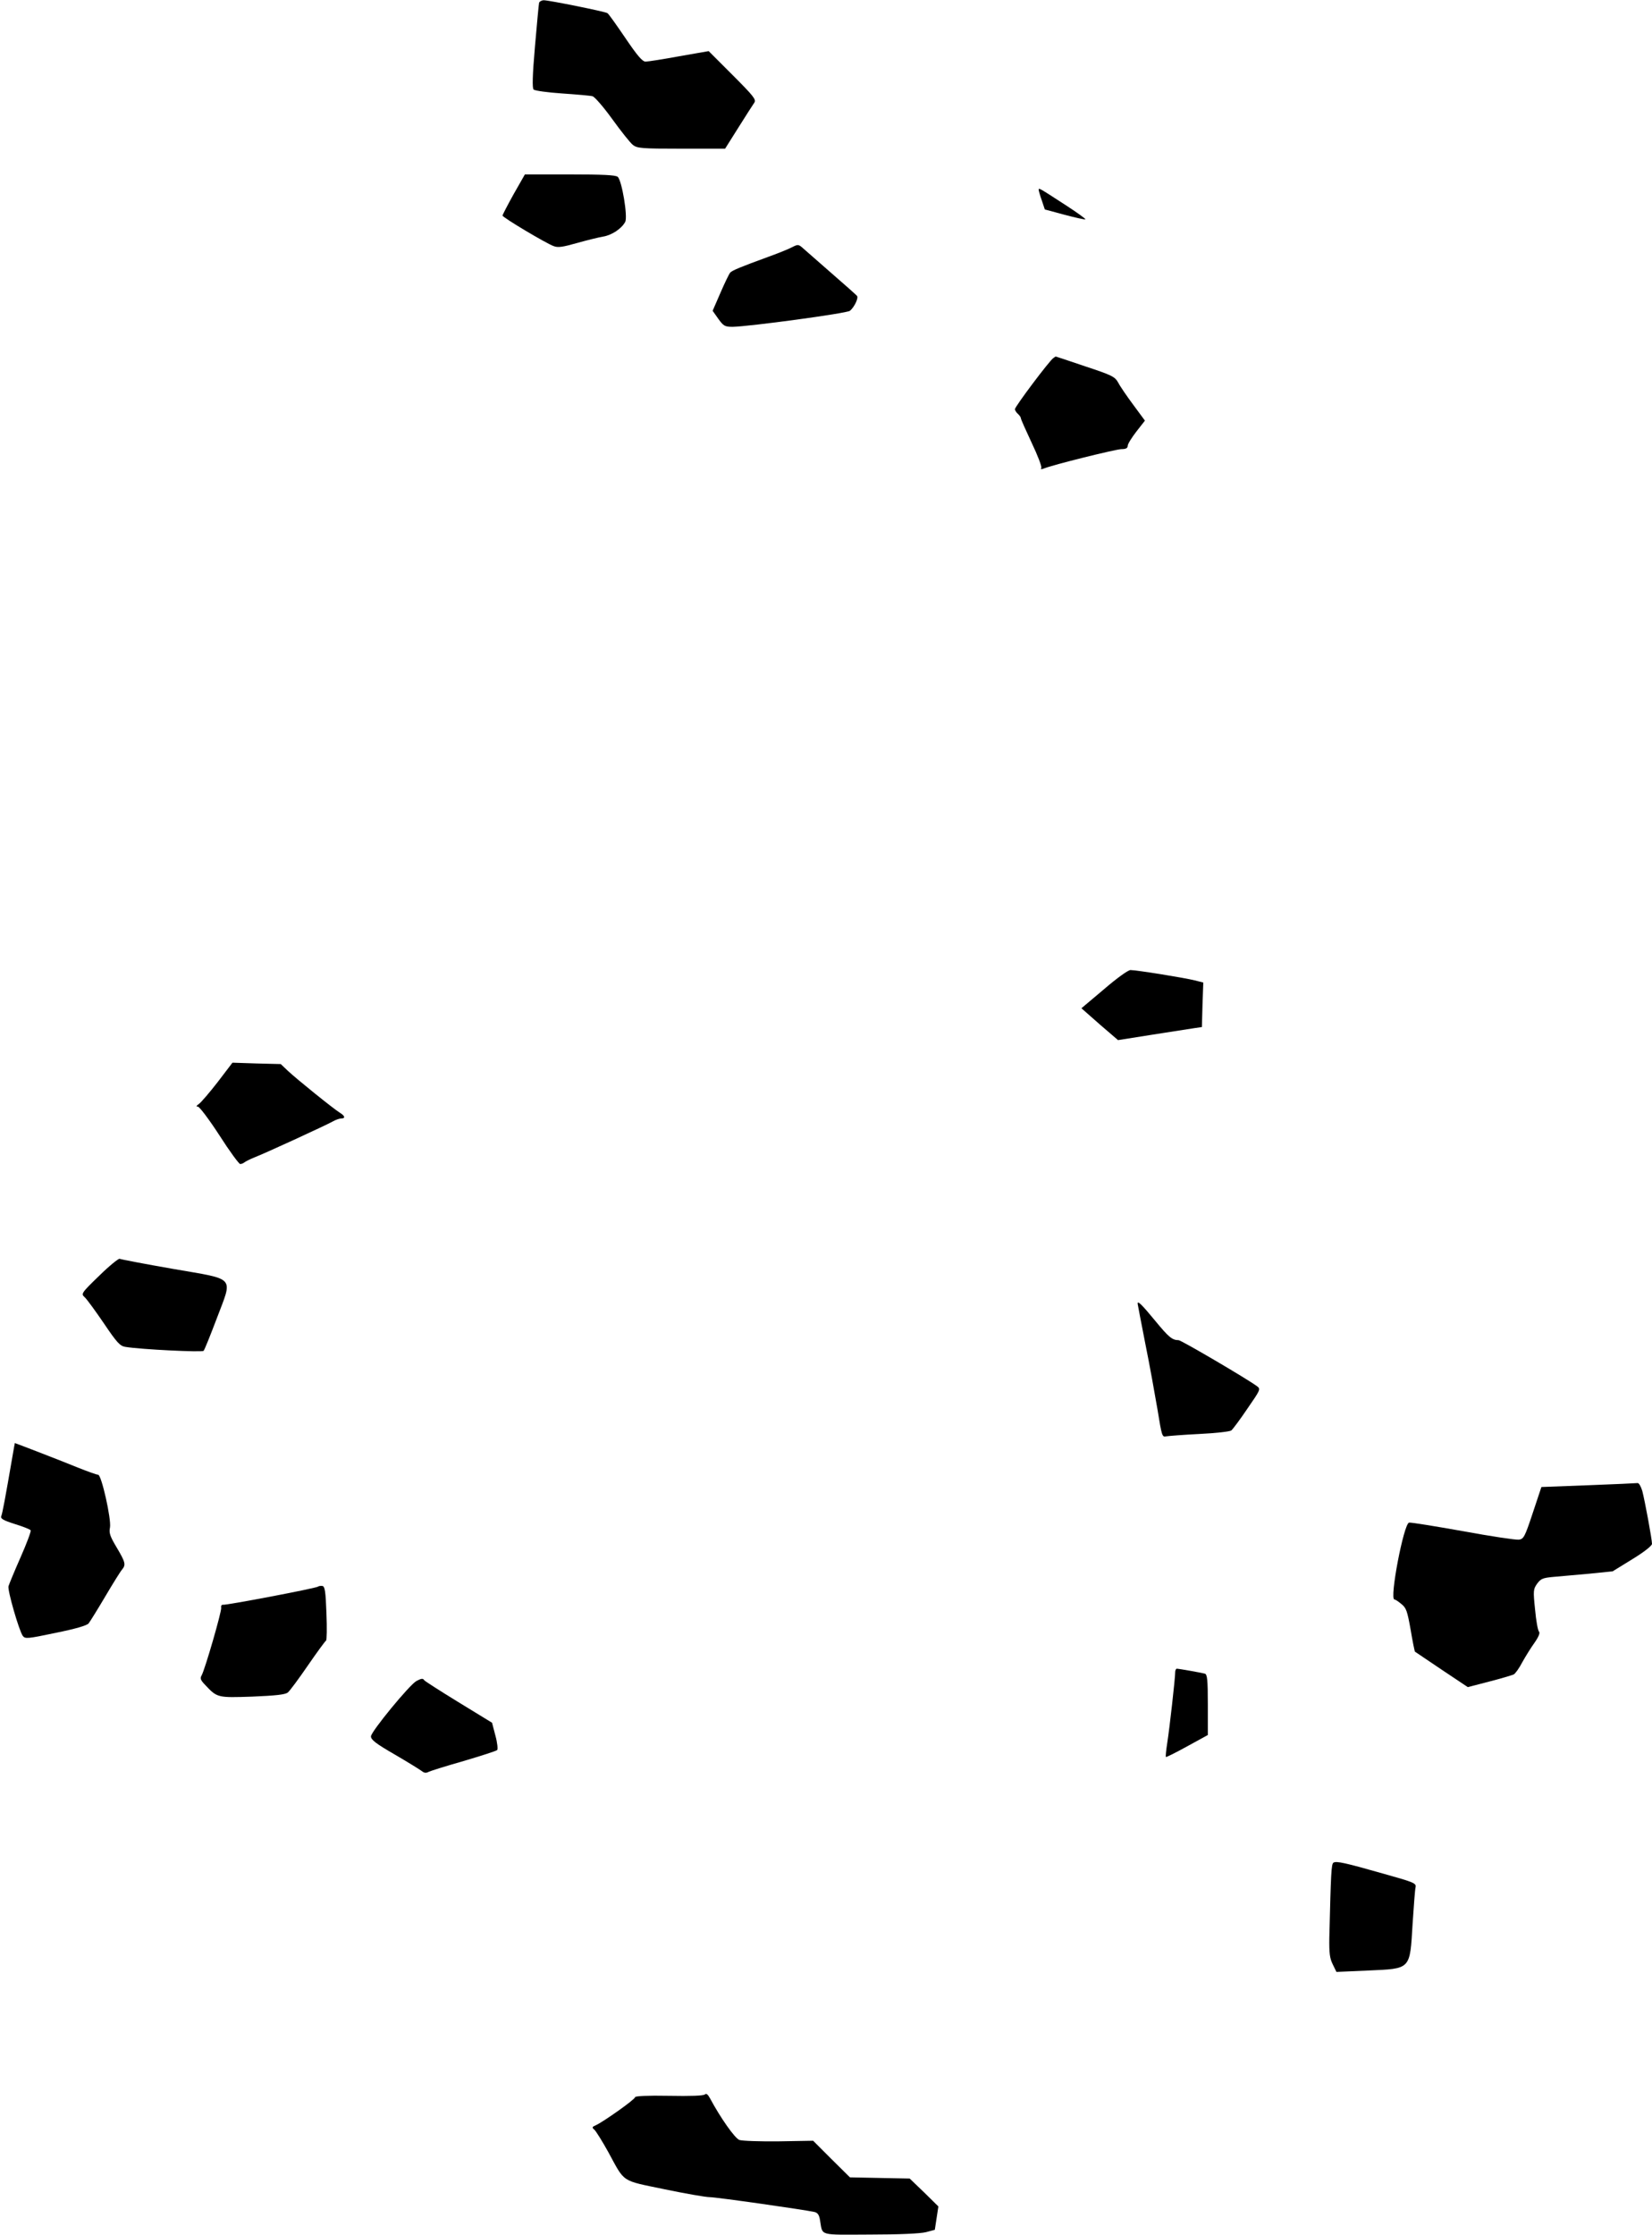 <?xml version="1.0" encoding="UTF-8" standalone="yes"?>
<svg version="1.0" xmlns="http://www.w3.org/2000/svg" width="220.803mm" height="298.615mm" viewBox="0 0 835 1129" preserveAspectRatio="xMidYMid meet">
  <g transform="translate(0,1129) scale(0.1,-0.1)" fill="#000000" stroke="none">
    <path d="M2725 11278 c-2 -7 -11 -107 -21 -221 -13 -149 -14 -211 -7 -218 6
-6 71 -15 145 -20 73 -5 142 -11 153 -14 11 -3 56 -55 100 -116 44 -61 91
-120 104 -130 22 -17 43 -19 245 -19 l221 0 68 108 c37 59 73 115 80 125 10
15 -4 33 -110 139 l-121 121 -149 -26 c-81 -15 -158 -27 -170 -27 -16 0 -41
29 -102 119 -45 66 -85 123 -91 126 -12 8 -295 65 -321 65 -11 0 -21 -6 -24
-12z"/>
    <path d="M2596 10310 c-31 -56 -56 -104 -56 -108 0 -9 219 -140 258 -154 22
-9 46 -5 117 15 50 14 110 29 134 33 43 7 93 40 111 74 14 26 -17 211 -38 228
-12 9 -76 12 -243 12 l-226 0 -57 -100z"/>
    <path d="M5250 10332 c0 -4 7 -29 16 -54 l15 -45 100 -27 c56 -15 103 -25 105
-23 3 2 -44 36 -103 74 -134 87 -133 86 -133 75z"/>
    <path d="M4007 10044 c-16 -9 -70 -31 -120 -49 -145 -53 -186 -70 -196 -81 -5
-5 -27 -50 -49 -101 l-40 -92 29 -41 c26 -36 33 -40 72 -40 80 1 578 68 593
81 22 18 44 64 36 75 -4 5 -61 56 -127 113 -66 58 -131 115 -145 127 -23 21
-27 21 -53 8z"/>
    <path d="M5324 9482 c-19 -12 -194 -245 -194 -258 0 -6 7 -17 15 -24 8 -7 15
-17 15 -22 0 -5 25 -61 55 -125 30 -63 52 -120 48 -126 -4 -7 0 -8 13 -3 43
18 361 97 392 98 23 0 32 5 32 17 0 9 20 41 44 72 l43 55 -59 80 c-32 43 -67
94 -76 112 -17 30 -30 37 -166 82 -82 28 -149 50 -150 50 -1 0 -6 -4 -12 -8z"/>
    <path d="M5580 6293 l-114 -96 50 -44 c27 -24 68 -60 92 -80 l43 -37 177 28
c97 15 193 30 212 33 l35 5 3 112 4 113 -44 11 c-51 13 -294 52 -324 52 -12 0
-69 -41 -134 -97z"/>
    <path d="M1101 5825 c-41 -53 -84 -103 -95 -111 -14 -10 -16 -14 -6 -14 8 0
57 -65 109 -145 51 -80 99 -145 105 -145 7 0 16 4 21 8 6 5 28 16 50 25 48 18
359 161 397 182 14 8 33 15 42 15 23 0 20 13 -6 29 -34 21 -217 169 -261 210
l-38 36 -122 3 -122 4 -74 -97z"/>
    <path d="M502 4846 c-92 -89 -93 -92 -74 -109 11 -10 54 -69 97 -132 66 -98
82 -115 109 -119 78 -13 388 -28 395 -20 5 5 34 78 66 162 82 218 102 196
-220 252 -143 25 -264 48 -270 51 -5 3 -52 -35 -103 -85z"/>
    <path d="M5750 4705 c0 -3 18 -95 39 -203 22 -108 49 -259 62 -335 21 -130 23
-138 43 -133 12 2 87 8 168 12 83 4 154 12 162 18 7 6 44 55 81 110 65 94 68
99 49 113 -53 39 -384 233 -397 233 -32 0 -50 15 -119 99 -66 80 -88 102 -88
86z"/>
    <path d="M63 3933 c-36 -209 -51 -290 -57 -303 -4 -12 12 -21 69 -39 42 -13
78 -27 80 -32 3 -4 -20 -66 -51 -136 -31 -70 -58 -136 -61 -146 -6 -20 53
-224 72 -251 12 -16 23 -15 166 15 99 20 158 37 167 48 7 9 45 70 84 136 39
66 77 127 85 136 20 24 17 37 -27 111 -34 57 -40 74 -34 102 7 42 -43 266 -60
266 -7 0 -52 16 -102 36 -70 29 -316 124 -319 124 0 0 -6 -30 -12 -67z"/>
    <path d="M8028 3787 l-237 -9 -44 -132 c-40 -121 -46 -131 -70 -134 -15 -2
-142 17 -283 43 -141 25 -263 45 -272 43 -27 -5 -100 -388 -74 -388 4 0 20
-10 35 -23 25 -20 30 -35 47 -130 10 -60 20 -109 22 -111 1 -1 62 -42 135 -91
l132 -88 108 28 c59 15 115 32 124 36 8 4 28 32 43 61 16 29 44 74 62 99 21
30 29 50 23 56 -6 6 -15 56 -20 112 -10 95 -9 103 10 130 19 26 29 30 84 35
34 3 115 10 180 16 l118 12 99 61 c59 36 100 68 100 78 0 23 -36 217 -49 267
-7 23 -17 41 -24 40 -7 -1 -119 -6 -249 -11z"/>
    <path d="M1608 3275 c-7 -8 -465 -95 -481 -92 -7 1 -11 -6 -9 -15 3 -18 -82
-312 -99 -342 -9 -15 -5 -24 18 -48 61 -65 62 -65 239 -59 118 5 166 10 179
21 9 7 55 69 101 136 46 67 88 124 92 126 4 2 5 64 2 138 -4 111 -8 135 -20
138 -9 1 -19 0 -22 -3z"/>
    <path d="M5940 2843 c0 -32 -29 -288 -40 -357 -6 -38 -9 -70 -7 -72 2 -2 50
22 108 54 l104 57 0 153 c0 127 -3 153 -15 157 -19 5 -131 25 -142 25 -4 0 -8
-8 -8 -17z"/>
    <path d="M2105 2798 c-34 -18 -230 -256 -230 -280 0 -17 24 -36 121 -92 67
-39 128 -77 137 -84 11 -9 21 -10 34 -3 10 5 90 30 178 55 87 26 163 50 168
55 4 4 1 37 -9 73 l-17 65 -170 104 c-93 57 -171 107 -173 111 -6 10 -14 9
-39 -4z"/>
    <path d="M6740 1880 c-11 -7 -13 -52 -21 -380 -1 -76 2 -103 17 -133 l19 -39
160 7 c218 10 211 2 225 237 6 90 12 173 15 184 4 20 -8 25 -158 67 -200 57
-242 66 -257 57z"/>
    <path d="M3563 709 c-7 -7 -74 -9 -182 -7 -109 2 -171 -1 -171 -7 0 -11 -157
-122 -197 -141 -21 -9 -22 -12 -9 -23 8 -7 40 -58 71 -114 85 -156 62 -141
283 -187 106 -22 209 -40 229 -40 33 0 476 -63 530 -75 16 -4 24 -15 28 -43
14 -79 -10 -72 253 -71 146 0 254 5 282 12 l45 12 9 59 9 59 -72 71 -73 70
-151 3 -151 3 -93 92 -93 93 -174 -3 c-95 -1 -185 2 -199 7 -23 9 -95 111
-148 210 -11 20 -19 27 -26 20z"/>
  </g>
</svg>